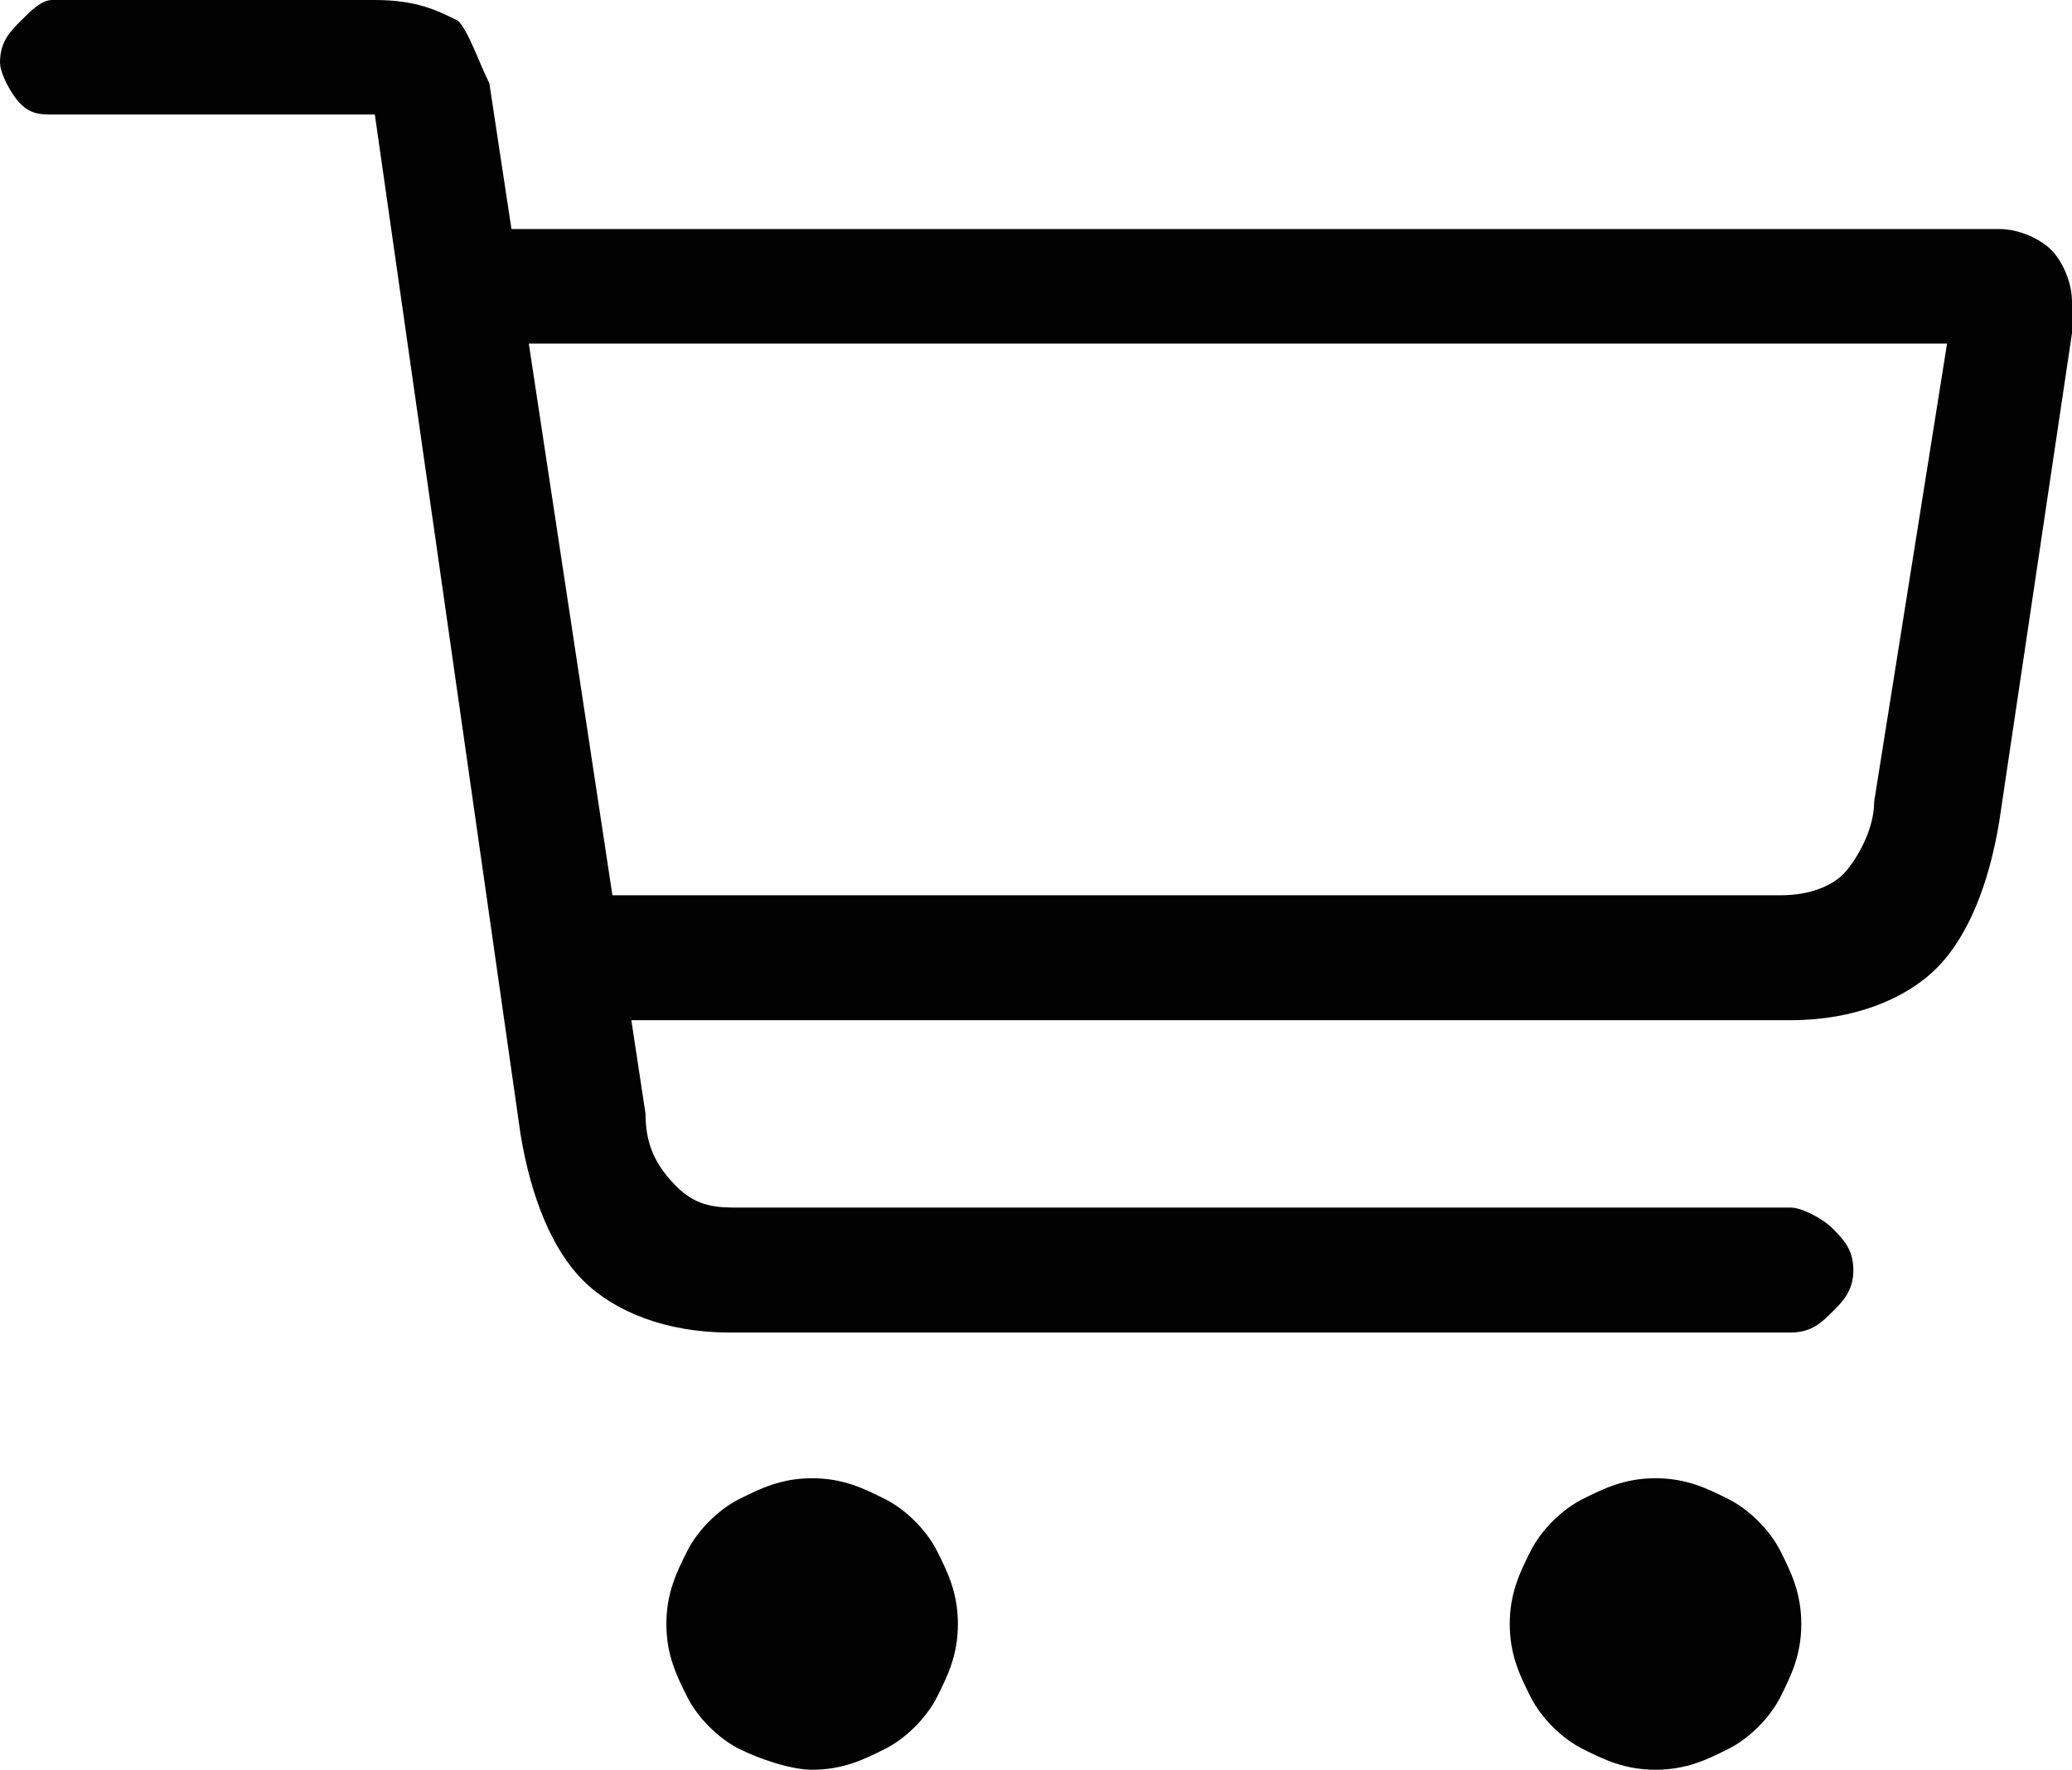<?xml version="1.0" encoding="utf-8"?>
<!-- Generator: Adobe Illustrator 26.0.1, SVG Export Plug-In . SVG Version: 6.00 Build 0)  -->
<svg version="1.1" id="Ebene_1" xmlns="http://www.w3.org/2000/svg" xmlns:xlink="http://www.w3.org/1999/xlink" x="0px" y="0px"
	 viewBox="0 0 19.9 17" style="enable-background:new 0 0 19.9 17;" xml:space="preserve">
<style type="text/css">
	.st0{fill:#020203;}
</style>
<g>
	<path class="st0" d="M15.2,16.8c-0.2-0.1-0.4-0.3-0.5-0.5c-0.1-0.2-0.2-0.4-0.2-0.7c0-0.3,0.1-0.5,0.2-0.7s0.3-0.4,0.5-0.5
		c0.2-0.1,0.4-0.2,0.7-0.2c0.3,0,0.5,0.1,0.7,0.2c0.2,0.1,0.4,0.3,0.5,0.5c0.1,0.2,0.2,0.4,0.2,0.7c0,0.3-0.1,0.5-0.2,0.7
		c-0.1,0.2-0.3,0.4-0.5,0.5c-0.2,0.1-0.4,0.2-0.7,0.2C15.6,17,15.4,16.9,15.2,16.8 M7.1,16.8c-0.2-0.1-0.4-0.3-0.5-0.5
		c-0.1-0.2-0.2-0.4-0.2-0.7c0-0.3,0.1-0.5,0.2-0.7c0.1-0.2,0.3-0.4,0.5-0.5c0.2-0.1,0.4-0.2,0.7-0.2c0.3,0,0.5,0.1,0.7,0.2
		c0.2,0.1,0.4,0.3,0.5,0.5s0.2,0.4,0.2,0.7c0,0.3-0.1,0.5-0.2,0.7c-0.1,0.2-0.3,0.4-0.5,0.5C8.3,16.9,8.1,17,7.8,17
		C7.6,17,7.3,16.9,7.1,16.8 M5.4,8.6l11.7,0c0.3,0,0.5-0.1,0.6-0.2S18,8,18,7.7l0.7-4.4H4.6l0-1.1h14.6c0.2,0,0.4,0.1,0.5,0.2
		c0.1,0.1,0.2,0.3,0.2,0.5c0,0,0,0.1,0,0.1c0,0.1,0,0.1,0,0.2l-0.7,4.7c-0.1,0.6-0.3,1.1-0.6,1.4c-0.3,0.3-0.8,0.5-1.4,0.5H5.4
		L5.4,8.6z M5.6,12.3C5.3,12,5.1,11.5,5,10.9L3.6,1.1H0.5C0.4,1.1,0.3,1.1,0.2,1S0,0.7,0,0.6c0-0.2,0.1-0.3,0.2-0.4
		C0.3,0.1,0.4,0,0.5,0h3.1c0.4,0,0.6,0.1,0.8,0.2c0.1,0.1,0.2,0.4,0.3,0.6l1.5,9.9c0,0.3,0.1,0.5,0.3,0.7c0.2,0.2,0.4,0.2,0.6,0.2
		h10.1c0.1,0,0.3,0.1,0.4,0.2c0.1,0.1,0.2,0.2,0.2,0.4c0,0.2-0.1,0.3-0.2,0.4c-0.1,0.1-0.2,0.2-0.4,0.2H7
		C6.4,12.8,5.9,12.6,5.6,12.3"/>
</g>
</svg>
